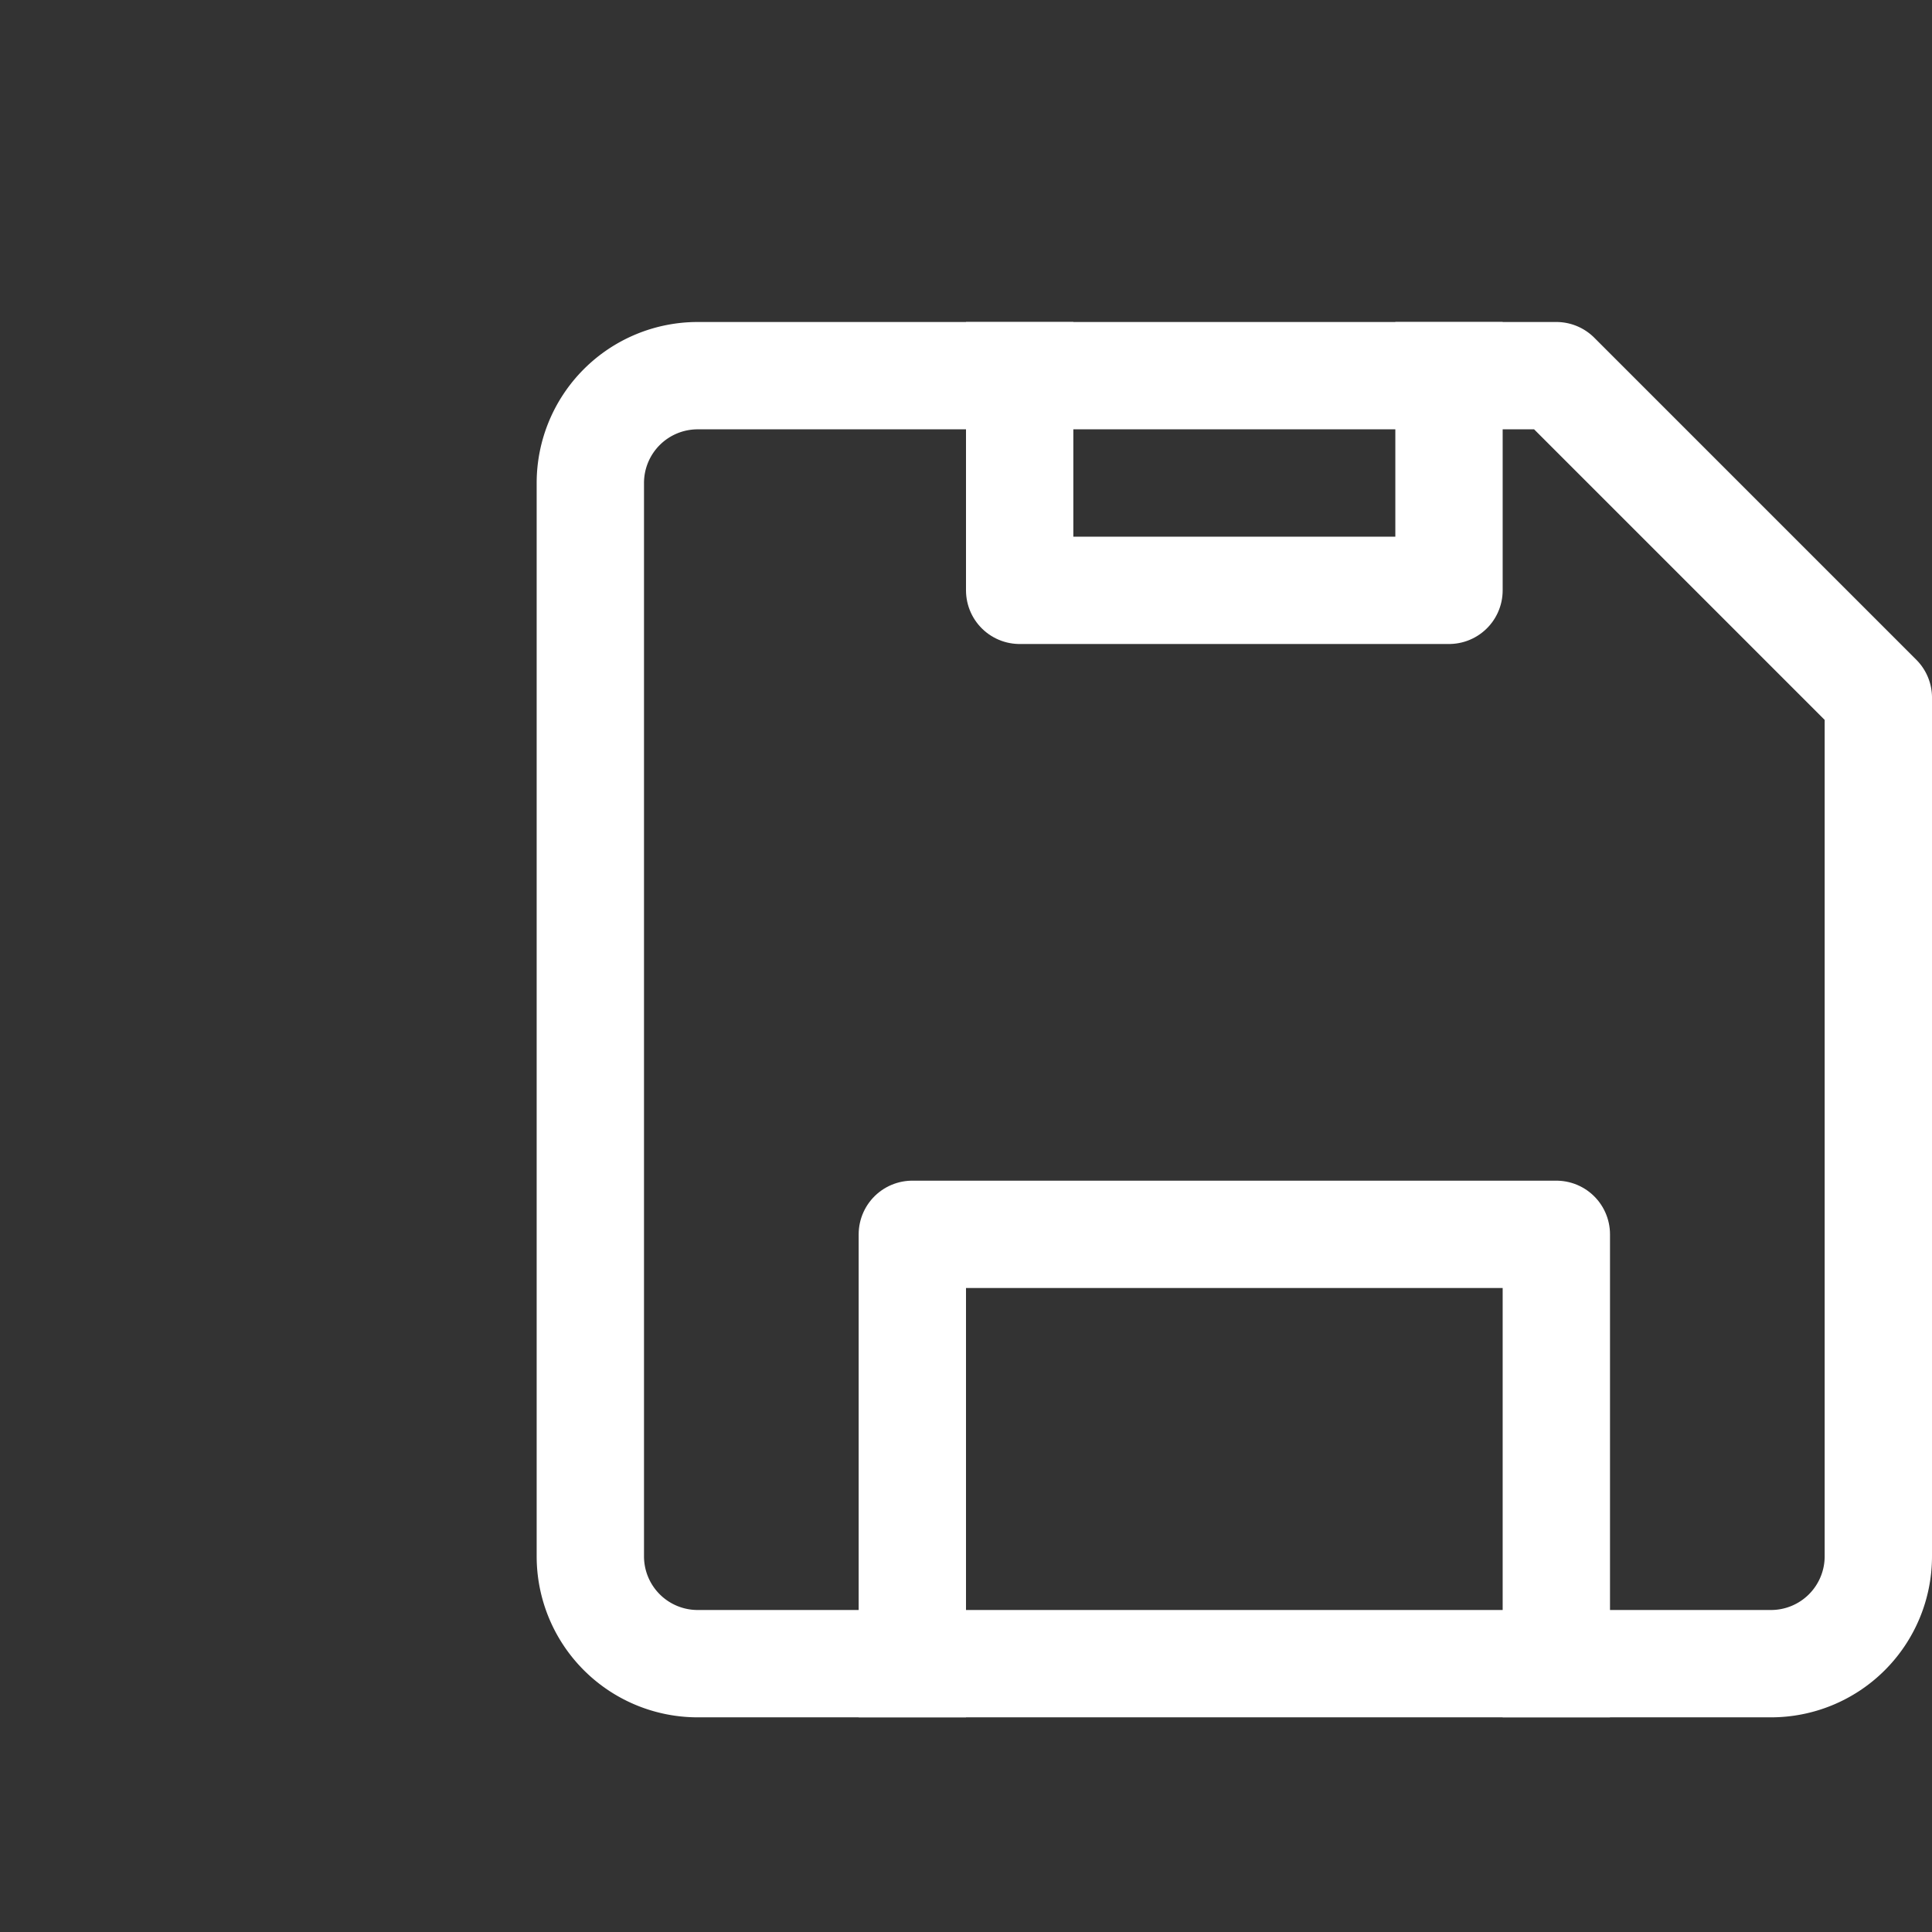 <svg xmlns="http://www.w3.org/2000/svg" width="18" height="18" viewBox="0 0 18 18"><rect x="0" y="0" width="18" height="18" fill="#333333" stroke="none"/><path d="M16.5,15.5H6.5a1,1,0,0,1-1-1V4.5a1,1,0,0,1,1-1h8l3,3v8A1,1,0,0,1,16.5,15.5Z" style="fill:none;stroke:#fff;stroke-linecap:square;stroke-linejoin:round"/><polyline points="8.5 15.5 8.5 11.5 14.5 11.5 14.5 15.5" style="fill:none;stroke:#fff;stroke-linecap:square;stroke-linejoin:round"/><polyline points="9.5 3.5 9.5 5.5 13.5 5.5 13.5 3.5" style="fill:none;stroke:#fff;stroke-linecap:square;stroke-linejoin:round"/></svg>